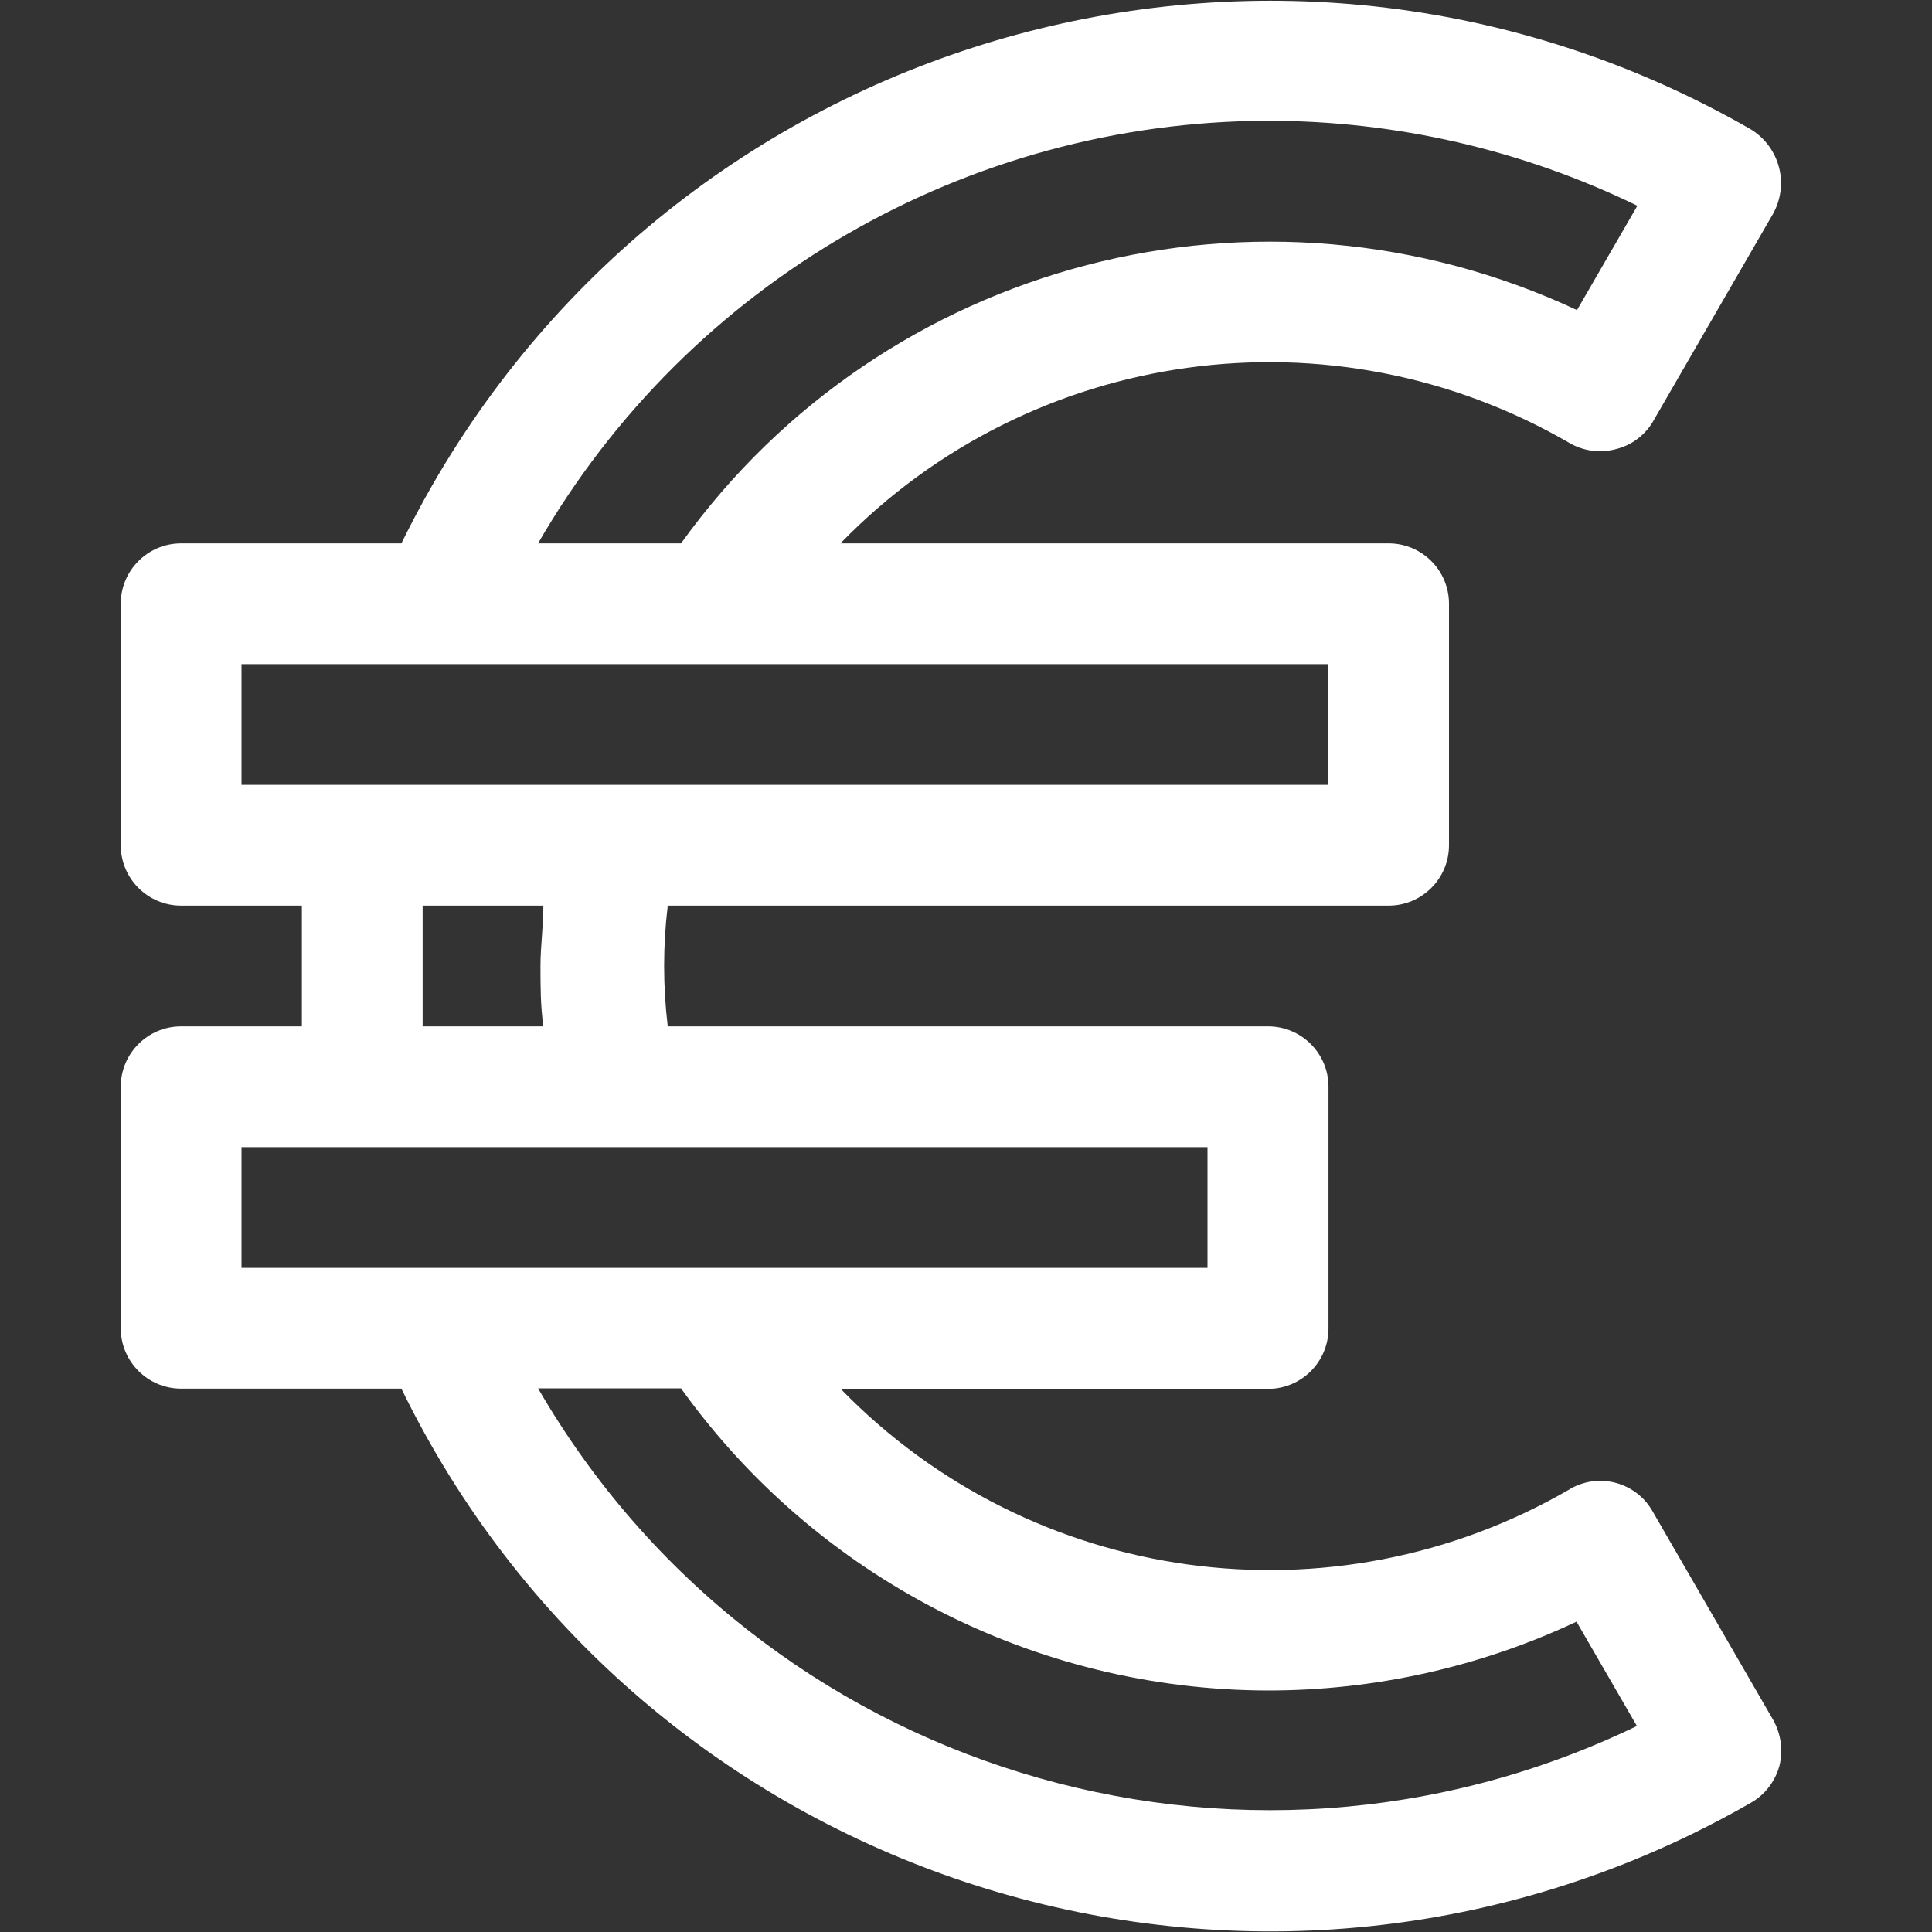 <?xml version="1.0" encoding="UTF-8"?>
<!-- Generator: Adobe Illustrator 25.4.1, SVG Export Plug-In . SVG Version: 6.00 Build 0)  -->
<svg xmlns="http://www.w3.org/2000/svg" xmlns:xlink="http://www.w3.org/1999/xlink" version="1.1" id="Capa_1" x="0px" y="0px" viewBox="0 0 800 800" style="enable-background:new 0 0 800 800;" xml:space="preserve">
<rect x="0" y="0" width="800" height="800" fill="#333333" stroke="none"/>
<style type="text/css">
	.st0{fill:#FFFFFF;}
</style>
<path class="st0" d="M75,575h91.2c96.8,198.6,336.3,281,534.9,184.2c8.1-4,16.1-8.2,23.9-12.7c5.8-3.3,10-8.8,11.8-15.2  c1.6-6.4,0.7-13.2-2.5-19l-50-86.5c-6.8-12-22.1-16.2-34.1-9.3c0,0-0.1,0.1-0.1,0.1c-98.3,57.1-222.8,40-302-41.5h177  c13.8,0,25-11.2,25-25V450c0-13.8-11.2-25-25-25H276.5c-2-16.6-2-33.4,0-50H575c13.8,0,25-11.2,25-25V250c0-13.8-11.2-25-25-25H348  c79.2-81.5,203.7-98.6,302-41.5c5.7,3.3,12.6,4.2,19,2.5c6.3-1.5,11.8-5.5,15.2-11l50-86.5c3.2-5.8,4.1-12.6,2.5-19  c-1.7-6.7-5.9-12.4-11.8-16C533.4-56.5,288.9,9.6,178.9,201.1c-4.5,7.8-8.7,15.8-12.7,23.9H75c-13.8,0-25,11.2-25,25v100  c0,13.8,11.2,25,25,25h50c0,8.8,0,17,0,25s0,16.2,0,25H75c-13.8,0-25,11.2-25,25v100C50,563.8,61.2,575,75,575z M525,700  c44.2,0,87.8-9.7,127.8-28.5l25,43.2c-164.9,79.6-363.2,18.7-455-139.8H282C338.2,653.3,428.6,699.8,525,700z M525,50  c53,0,105.3,12,153,35.2l-25,43.2C522.2,67.2,366.3,107.7,282,225h-59.2C285.1,117,400.3,50.3,525,50z M100,275h450v50H100V275z   M175,400c0-8,0-16,0-25h50c0,8.5-1.2,16.8-1.2,25s0,16.5,1.2,25h-50C175,416,175,408,175,400z M100,475h400v50H100V475z"></path>
</svg>
